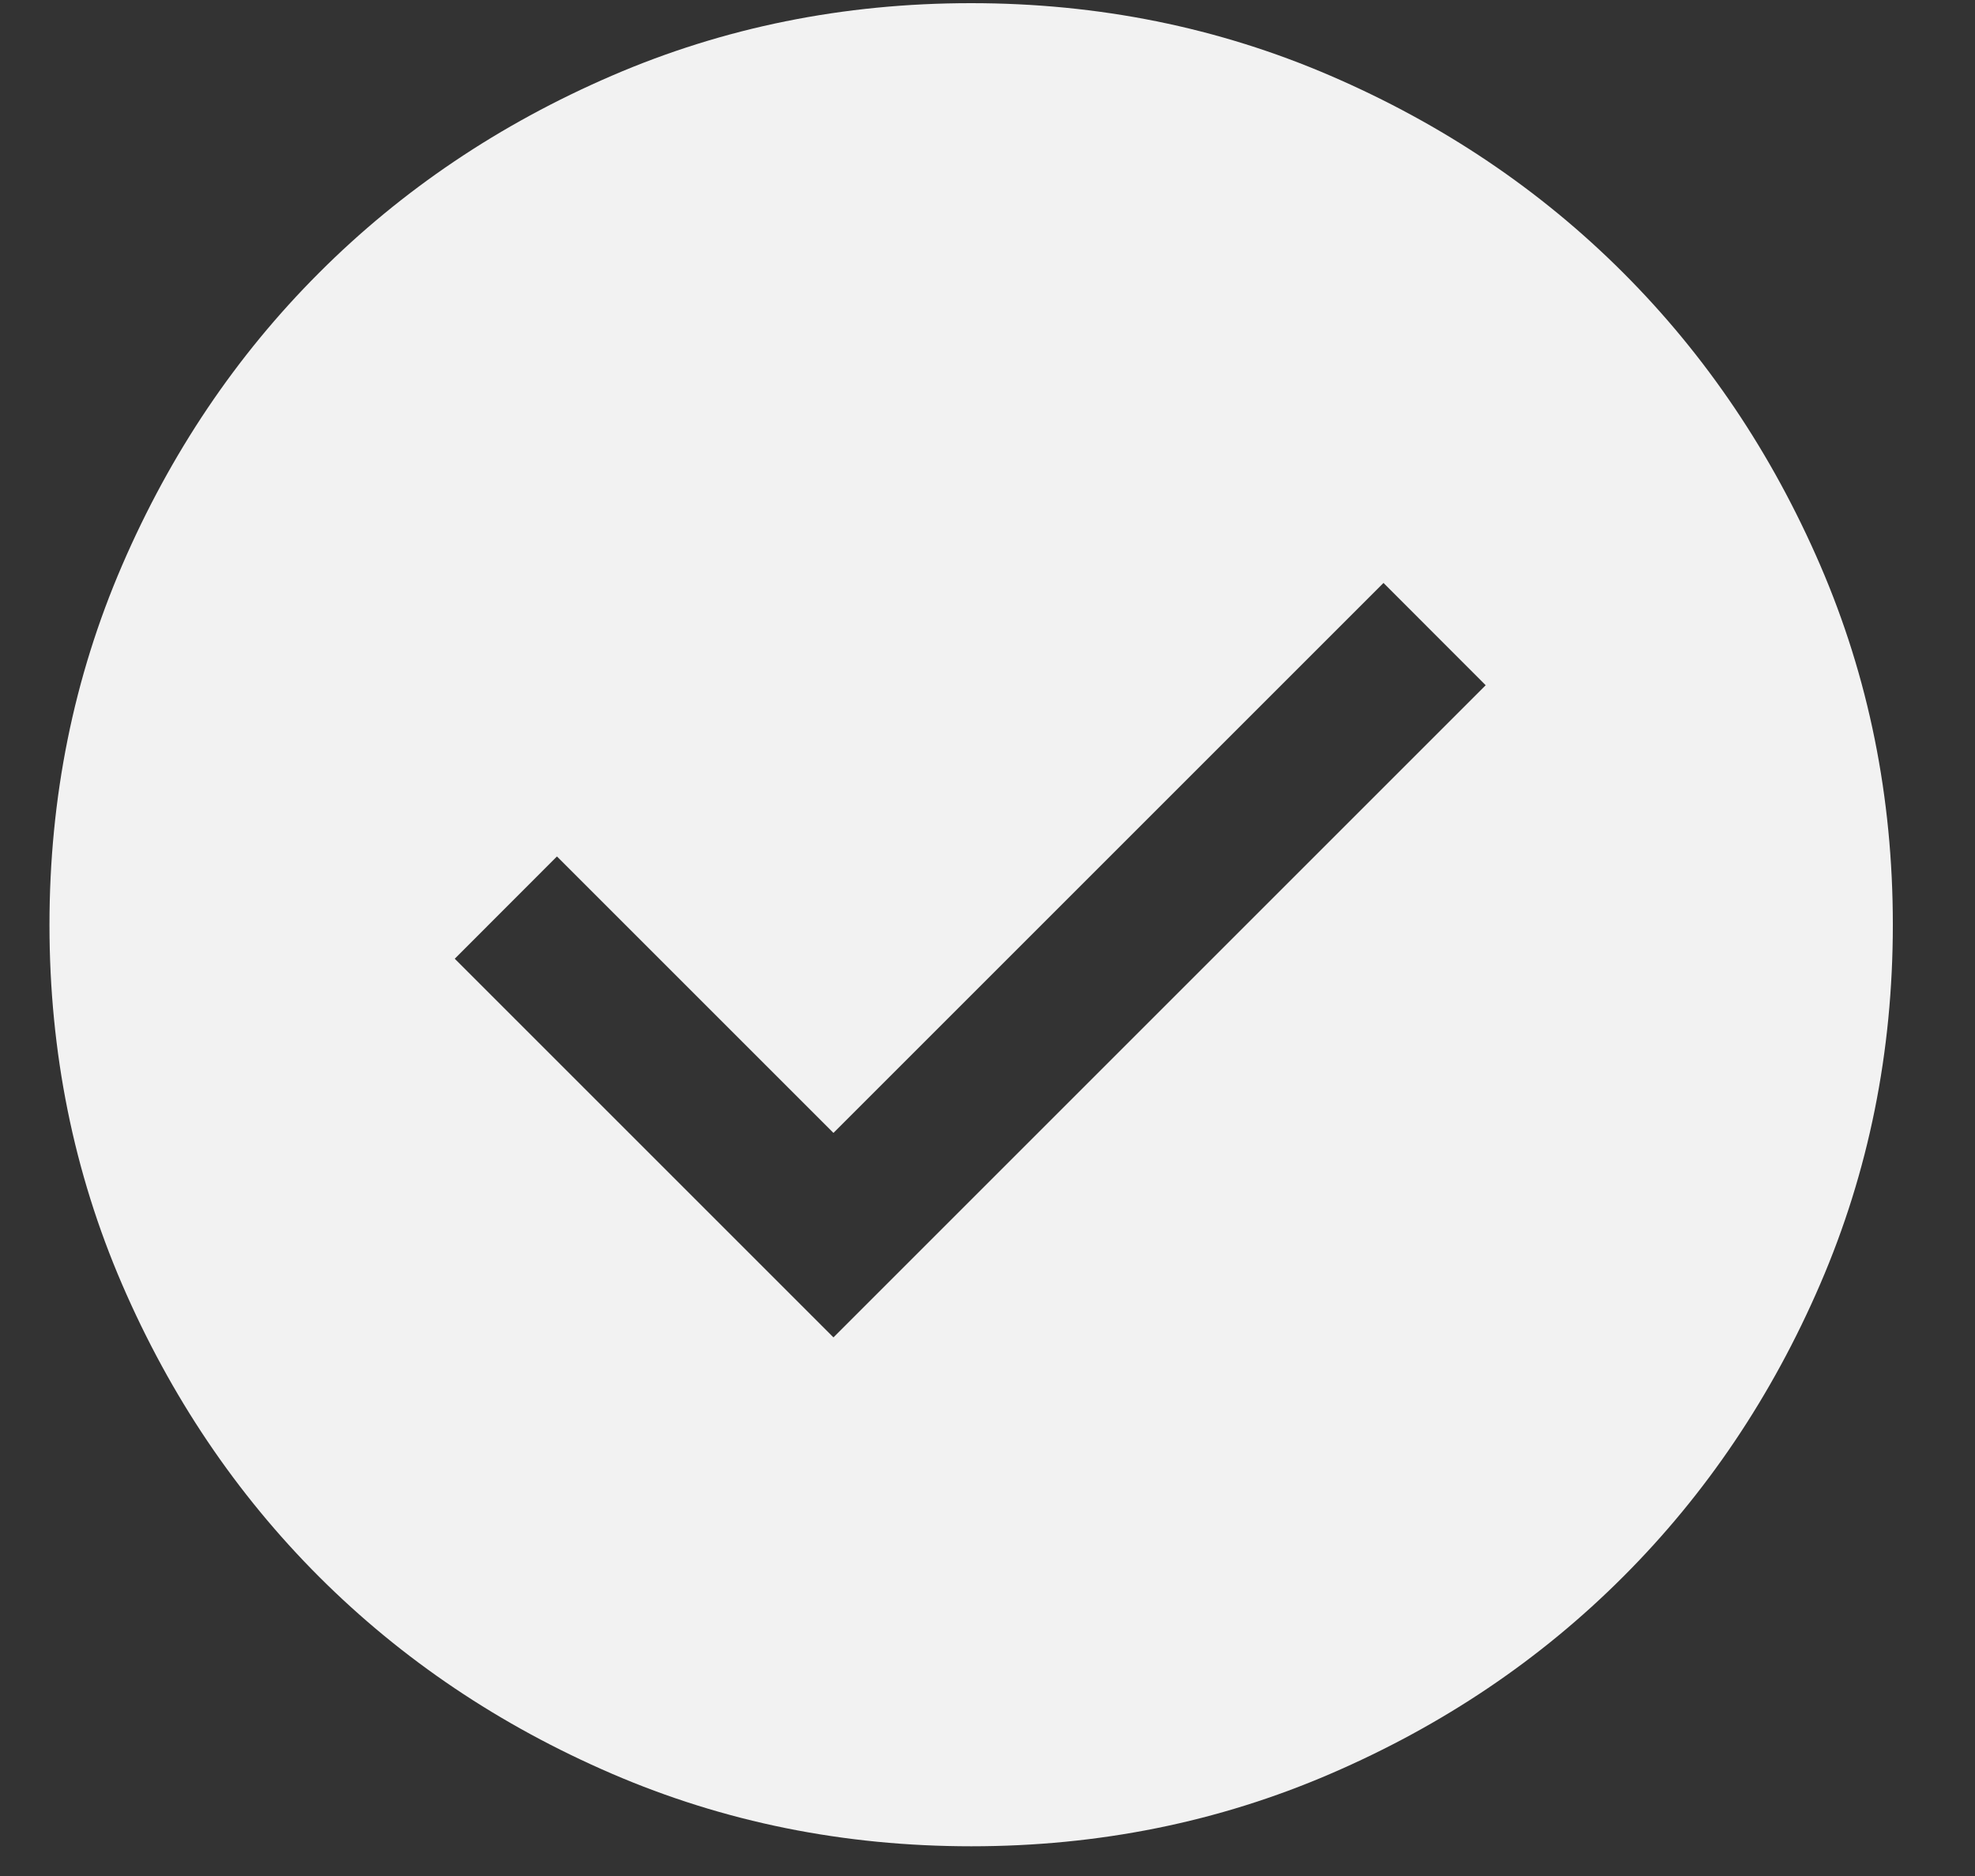 <svg width="20" height="19" viewBox="0 0 20 19" fill="none" xmlns="http://www.w3.org/2000/svg">
<rect x="0" y="0" width="20" height="19" fill="#333333" stroke="none"/>
<path d="M8.44 13.545L15.045 6.94L14.01 5.904L8.44 11.474L5.64 8.674L4.605 9.71L8.44 13.545ZM9.836 18.699C8.545 18.699 7.332 18.454 6.196 17.964C5.06 17.474 4.072 16.809 3.232 15.97C2.392 15.13 1.726 14.142 1.236 13.007C0.746 11.871 0.501 10.658 0.501 9.367C0.501 8.076 0.746 6.863 1.236 5.727C1.726 4.591 2.391 3.603 3.231 2.763C4.07 1.923 5.058 1.258 6.193 0.768C7.329 0.277 8.542 0.032 9.833 0.032C11.124 0.032 12.337 0.277 13.473 0.767C14.609 1.257 15.597 1.922 16.437 2.762C17.277 3.602 17.942 4.589 18.433 5.725C18.923 6.86 19.168 8.073 19.168 9.364C19.168 10.655 18.923 11.868 18.433 13.004C17.943 14.14 17.278 15.128 16.438 15.968C15.598 16.809 14.611 17.474 13.475 17.964C12.34 18.454 11.127 18.699 9.836 18.699Z" fill="#F2F2F2"/>
</svg>
